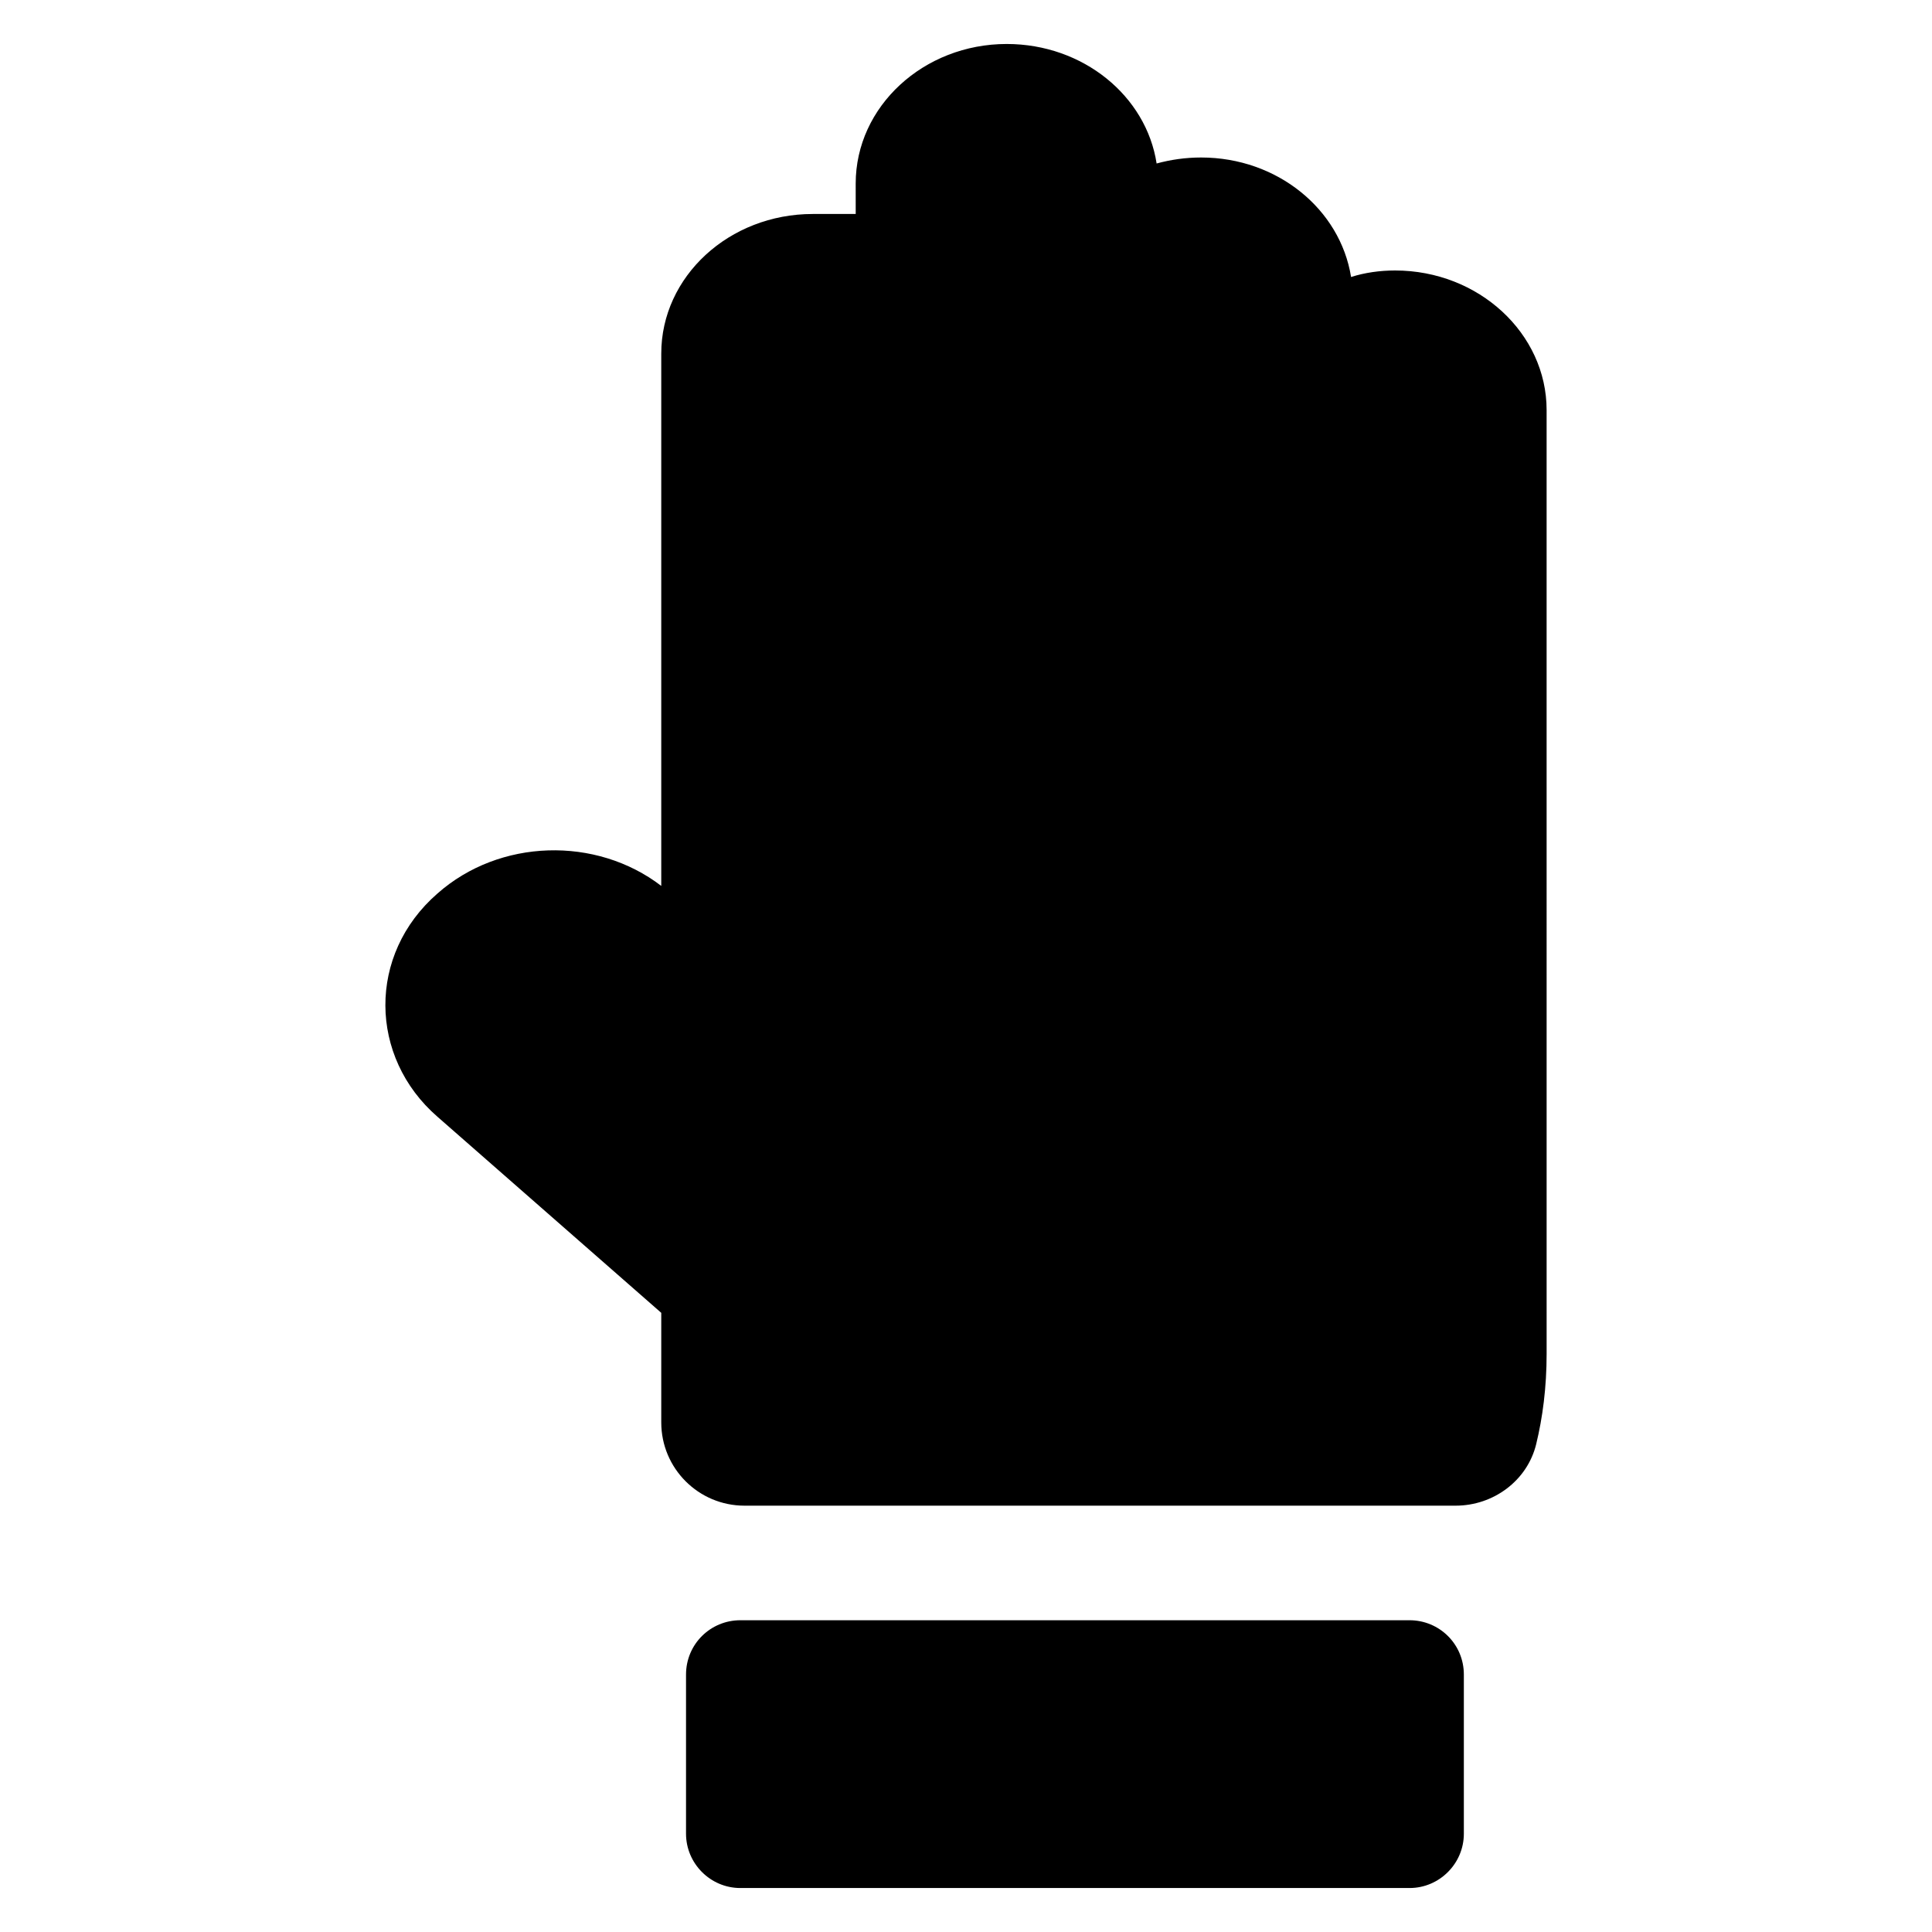 <?xml version="1.0" encoding="UTF-8"?>
<!-- Uploaded to: SVG Repo, www.svgrepo.com, Generator: SVG Repo Mixer Tools -->
<svg fill="#000000" width="800px" height="800px" version="1.1" viewBox="144 144 512 512" xmlns="http://www.w3.org/2000/svg">
 <g>
  <path d="m551.11 526.69c1.695-6.977 2.762-14.938 2.762-23.988l-0.004-250.03c0-20.297-17.992-36.992-40.16-36.992-4.031 0-8.062 0.574-11.66 1.727-2.879-17.992-19.578-31.668-39.73-31.668-4.176 0-8.062 0.574-11.805 1.586-2.734-17.848-19.43-31.668-39.73-31.668-22.023 0-40.016 16.555-40.016 36.992l0.004 8.059h-11.371c-22.168 0-40.16 16.555-40.16 36.996v141.07c-17.273-13.242-42.895-12.523-59.309 2.016-18.586 16.156-18.219 43.332 0 59.16l59.309 51.965v29.043c0 12.184 9.875 22.059 22.059 22.059h188.47c9.988-0.004 18.98-6.613 21.34-16.32z"/>
  <path d="m517.54 573.38h-177.34c-7.914 0-14.395 6.336-14.395 14.395v42.176c0 7.914 6.481 14.395 14.395 14.395h177.34c7.918 0 14.395-6.481 14.395-14.395v-42.176c0-8.062-6.477-14.395-14.395-14.395z"/>
 </g>
</svg>